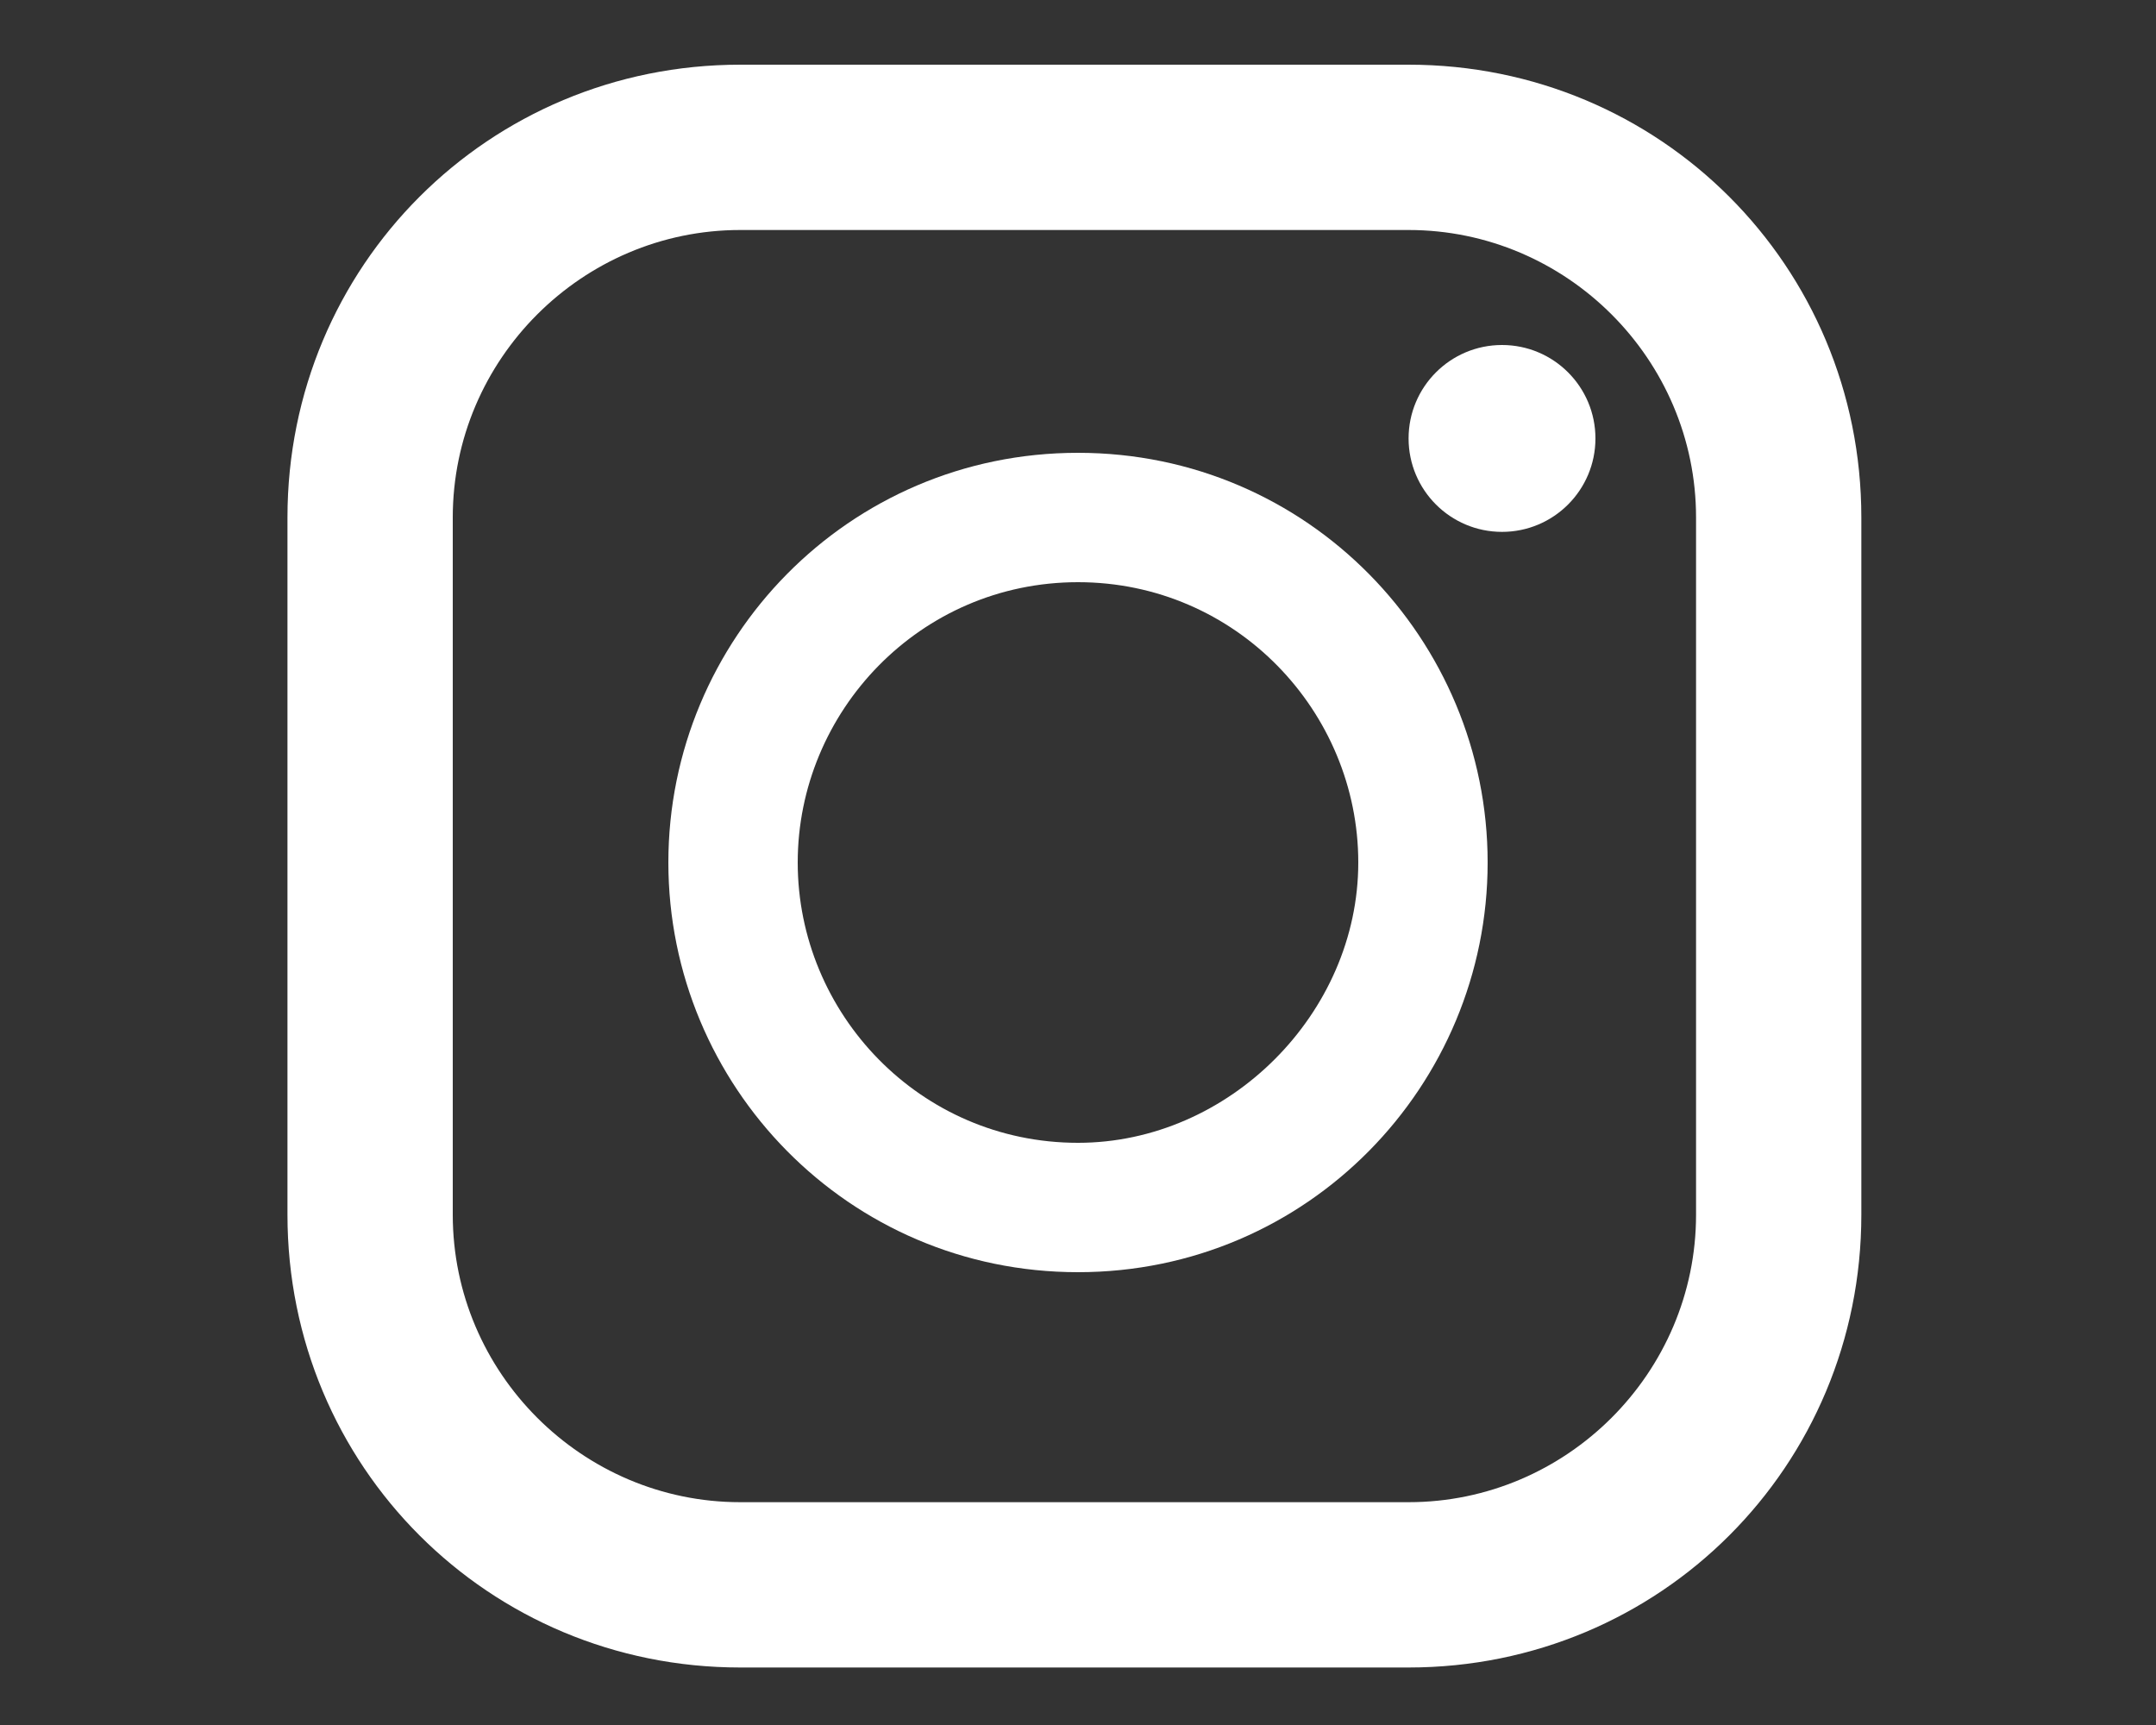 <?xml version="1.0" encoding="utf-8"?>
<!-- Generator: Adobe Illustrator 26.0.1, SVG Export Plug-In . SVG Version: 6.00 Build 0)  -->
<svg version="1.1" id="レイヤー_1" xmlns="http://www.w3.org/2000/svg" xmlns:xlink="http://www.w3.org/1999/xlink" x="0px"
	 y="0px" viewBox="0 0 30 24" style="enable-background:new 0 0 30 24;" xml:space="preserve">
<rect x="0" y="0" width="30" height="24" fill="#333333" stroke="none"/>
<style type="text/css">
	.st0{display:none;fill:#FFFFFF;}
	.st1{fill:#FFFFFF;}
	.st2{display:none;}
	.st3{display:inline;}
</style>
<path id="Logo_00000101105137624943697870000008055793378282686882_" class="st0" d="M26.3,6.2c0,0.3,0,0.5,0,0.8
	c0,7.7-5.9,16.6-16.6,16.6v0c-3.2,0-6.3-0.9-8.9-2.6C1.2,21,1.7,21,2.2,21c2.6,0,5.2-0.9,7.2-2.5c-2.5,0-4.7-1.7-5.4-4.1
	c0.9,0.2,1.8,0.1,2.6-0.1c-2.7-0.5-4.7-2.9-4.7-5.7c0,0,0-0.1,0-0.1C2.7,9,3.6,9.3,4.6,9.3C2,7.6,1.2,4.2,2.8,1.5
	c3,3.6,7.3,5.9,12,6.1c-0.5-2,0.2-4.1,1.7-5.6c2.3-2.2,6-2.1,8.3,0.3C26,2,27.3,1.6,28.4,0.9c-0.4,1.4-1.3,2.5-2.6,3.2
	C27,4,28.1,3.7,29.2,3.2C28.4,4.4,27.4,5.4,26.3,6.2z"/>
<g>
	<path class="st1" d="M19.6,0.9h-9.3c-3.5,0-6.3,2.8-6.3,6.3v9.7c0,3.5,2.8,6.3,6.3,6.3h9.3c3.5,0,6.3-2.8,6.3-6.3V7.2
		C25.9,3.7,23.1,0.9,19.6,0.9z M6.3,7.2c0-2.2,1.8-4,4-4h9.3c2.2,0,4,1.8,4,4v9.7c0,2.2-1.8,4-4,4h-9.3c-2.2,0-4-1.8-4-4V7.2z"/>
	<path class="st1" d="M15,17.7c3.2,0,5.7-2.6,5.7-5.7S18.2,6.3,15,6.3c-3.2,0-5.7,2.6-5.7,5.7S11.8,17.7,15,17.7z M15,8.1
		c2.2,0,3.9,1.8,3.9,3.9s-1.8,3.9-3.9,3.9c-2.2,0-3.9-1.8-3.9-3.9S12.8,8.1,15,8.1z"/>
	<ellipse class="st1" cx="20.9" cy="6.1" rx="1.3" ry="1.3"/>
</g>
<g class="st2">
	<g class="st3">
		<path class="st1" d="M26.7,12.1c0-6.5-5.3-11.7-11.7-11.7S3.3,5.6,3.3,12.1c0,5.9,4.3,10.7,9.9,11.6v-8.2h-3v-3.4h3V9.5
			c0-2.9,1.8-4.6,4.4-4.6c1.3,0,2.6,0.2,2.6,0.2V8h-1.5c-1.5,0-1.9,0.9-1.9,1.8v2.2h3.3l-0.5,3.4h-2.7v8.2
			C22.5,22.8,26.7,17.9,26.7,12.1z"/>
	</g>
</g>
<path class="st0" d="M27.7,3.3c2.8-1.9-28.3-1.9-25.4,0c-2.8-1.9-2.8,19.4,0,17.5c-2.8,1.9,28.3,1.9,25.4,0
	C30.6,22.7,30.6,1.3,27.7,3.3z M11.7,17.5v-11l9.5,5.5L11.7,17.5z"/>
</svg>

